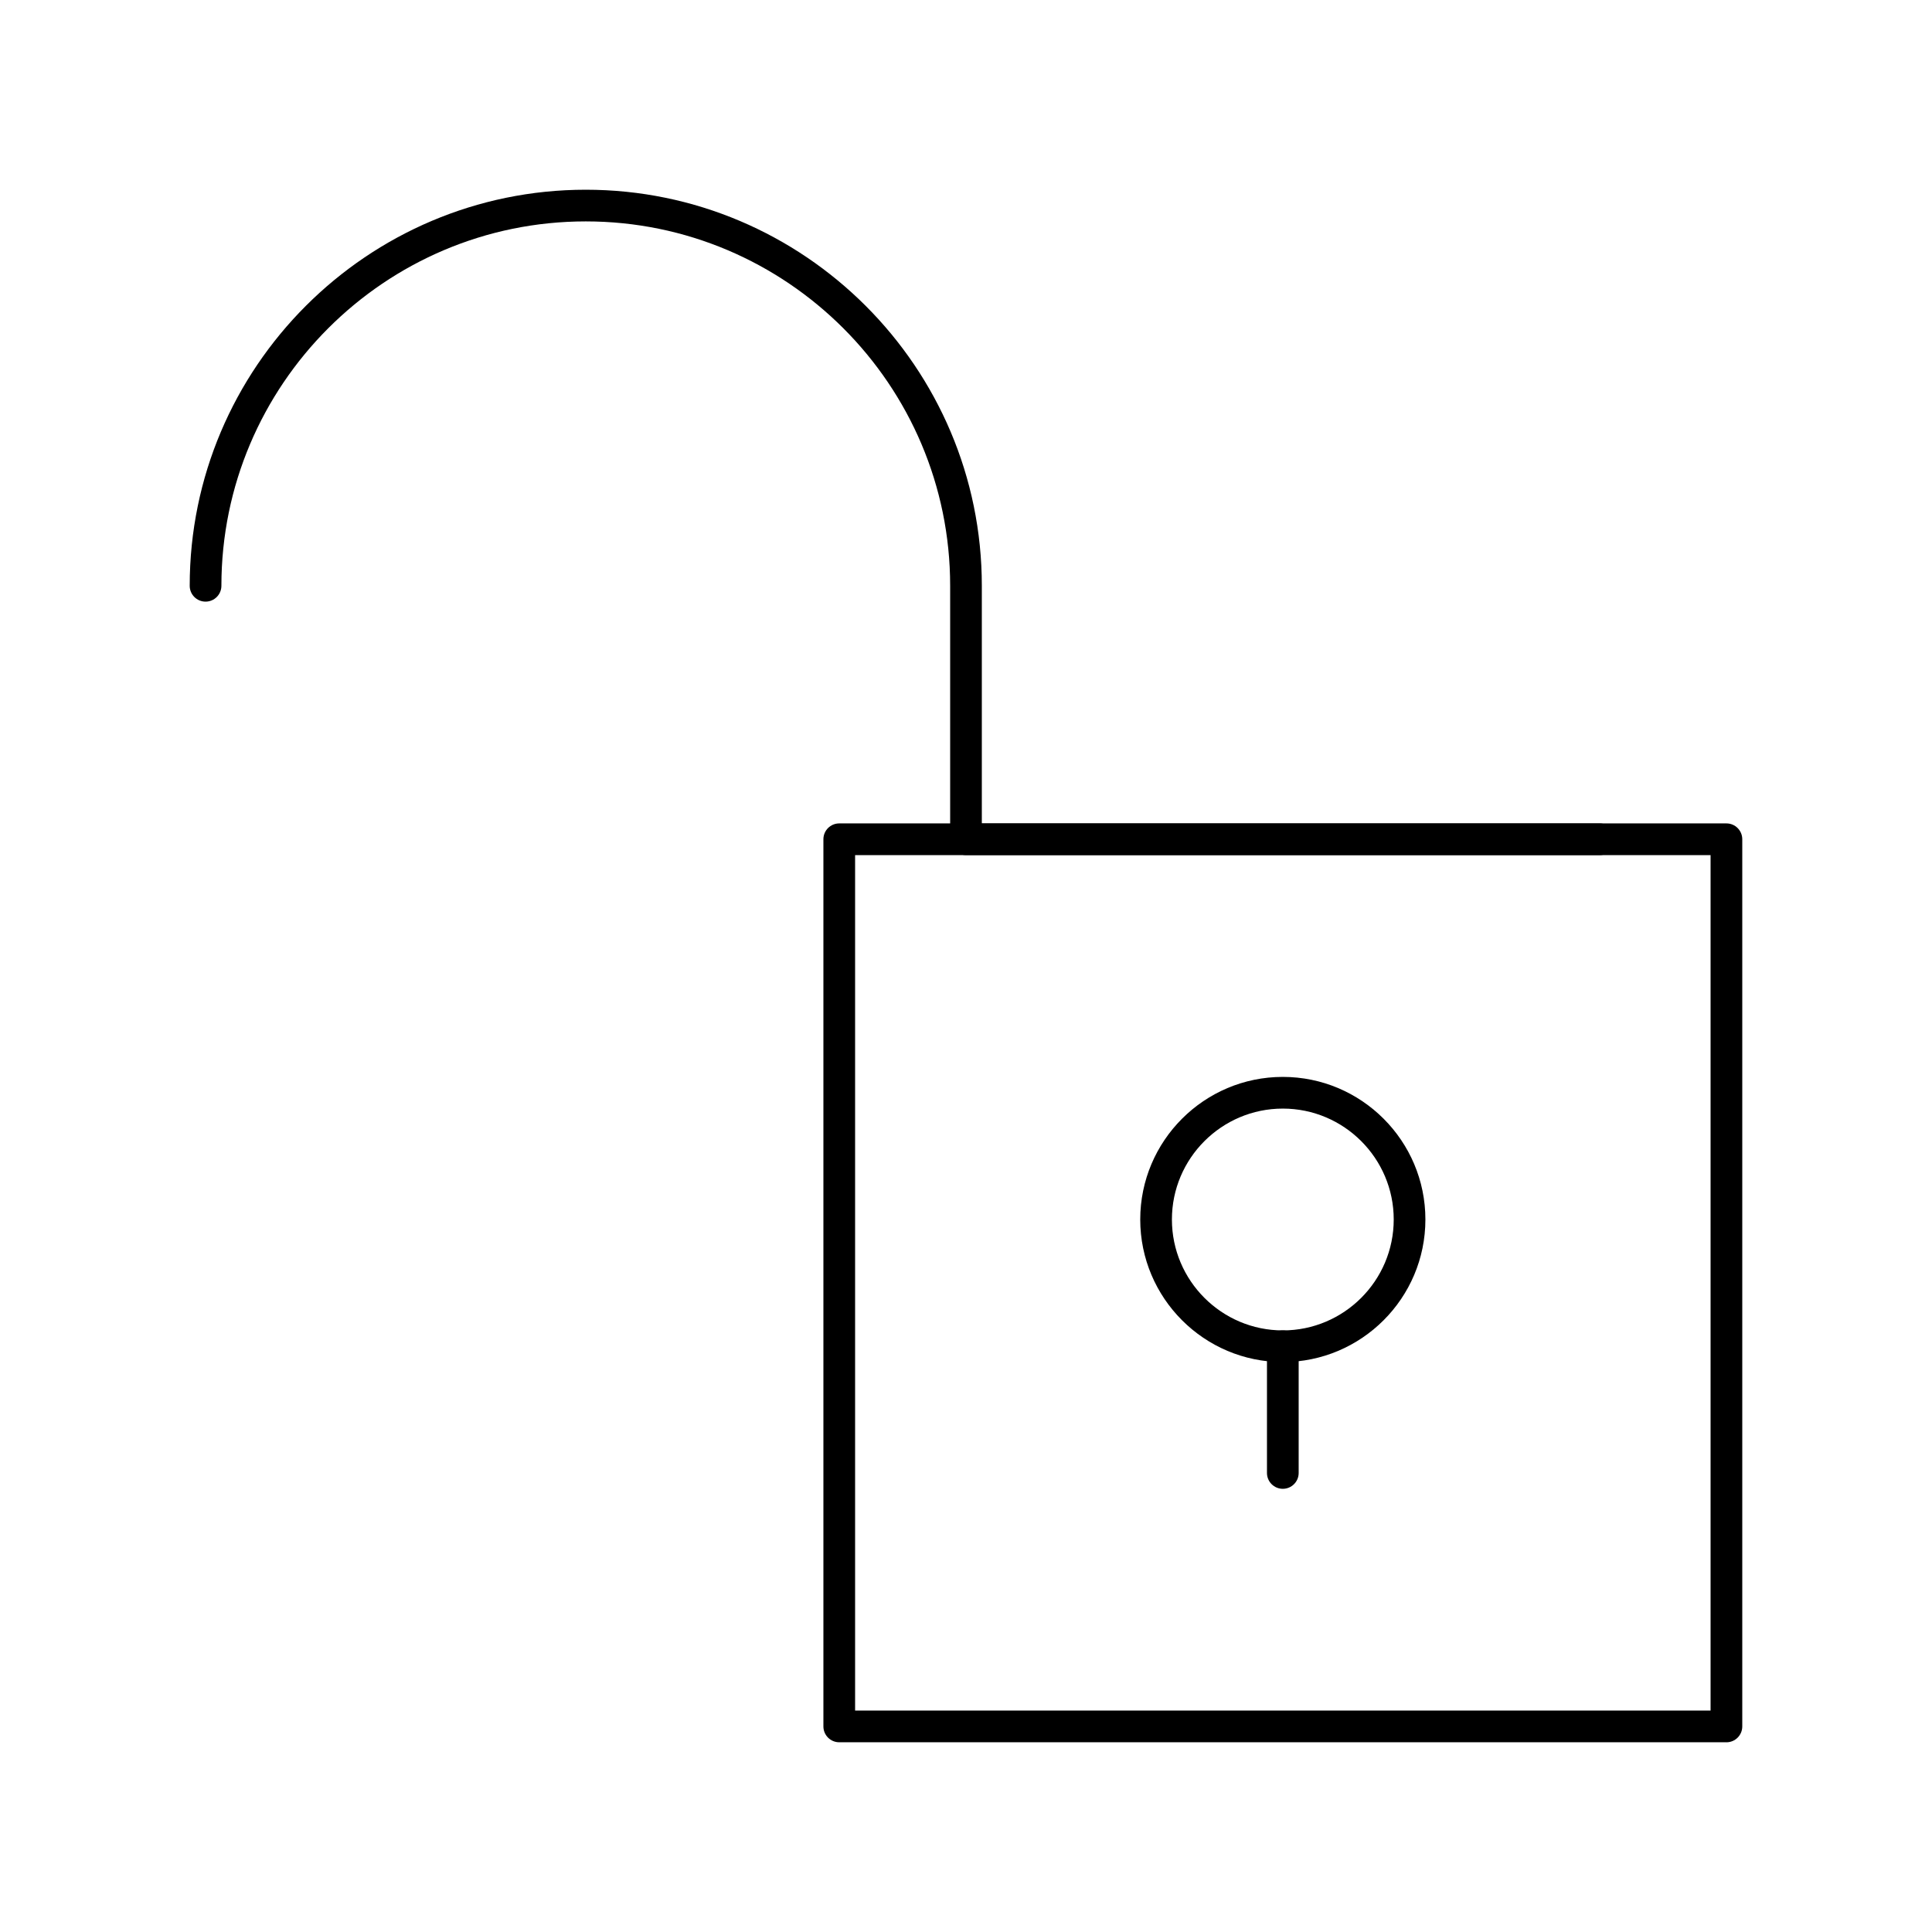 <?xml version="1.0" encoding="UTF-8"?>
<!-- Uploaded to: ICON Repo, www.iconrepo.com, Generator: ICON Repo Mixer Tools -->
<svg fill="#000000" width="800px" height="800px" version="1.1" viewBox="144 144 512 512" xmlns="http://www.w3.org/2000/svg">
 <g>
  <path d="m601.52 605.72h-235.11c-2.32 0-4.199-1.879-4.199-4.199v-235.11c0-2.32 1.879-4.199 4.199-4.199h235.11c2.32 0 4.199 1.879 4.199 4.199v235.11c0.004 2.32-1.879 4.203-4.195 4.203zm-230.91-8.398h226.71v-226.71h-226.71z"/>
  <path d="m567.93 370.61h-167.93c-2.32 0-4.199-1.879-4.199-4.199v-67.176c0-53.246-43.32-96.562-96.562-96.562-53.246 0-96.566 43.32-96.566 96.566 0 2.32-1.879 4.199-4.199 4.199-2.32 0-4.199-1.879-4.199-4.199 0-57.875 47.086-104.96 104.96-104.96s104.96 47.086 104.96 104.96v62.977h163.74c2.32 0 4.199 1.879 4.199 4.199 0 2.316-1.879 4.195-4.199 4.195z"/>
  <path d="m483.96 504.96c-20.836 0-37.785-16.949-37.785-37.785s16.949-37.785 37.785-37.785c20.836 0 37.785 16.949 37.785 37.785 0.004 20.836-16.949 37.785-37.785 37.785zm0-67.172c-16.203 0-29.391 13.184-29.391 29.391 0 16.203 13.184 29.391 29.391 29.391 16.203 0 29.391-13.184 29.391-29.391s-13.184-29.391-29.391-29.391z"/>
  <path d="m483.96 538.55c-2.32 0-4.199-1.879-4.199-4.199v-33.586c0-2.32 1.879-4.199 4.199-4.199 2.32 0 4.199 1.879 4.199 4.199v33.586c0 2.32-1.879 4.199-4.199 4.199z"/>
 </g>
</svg>